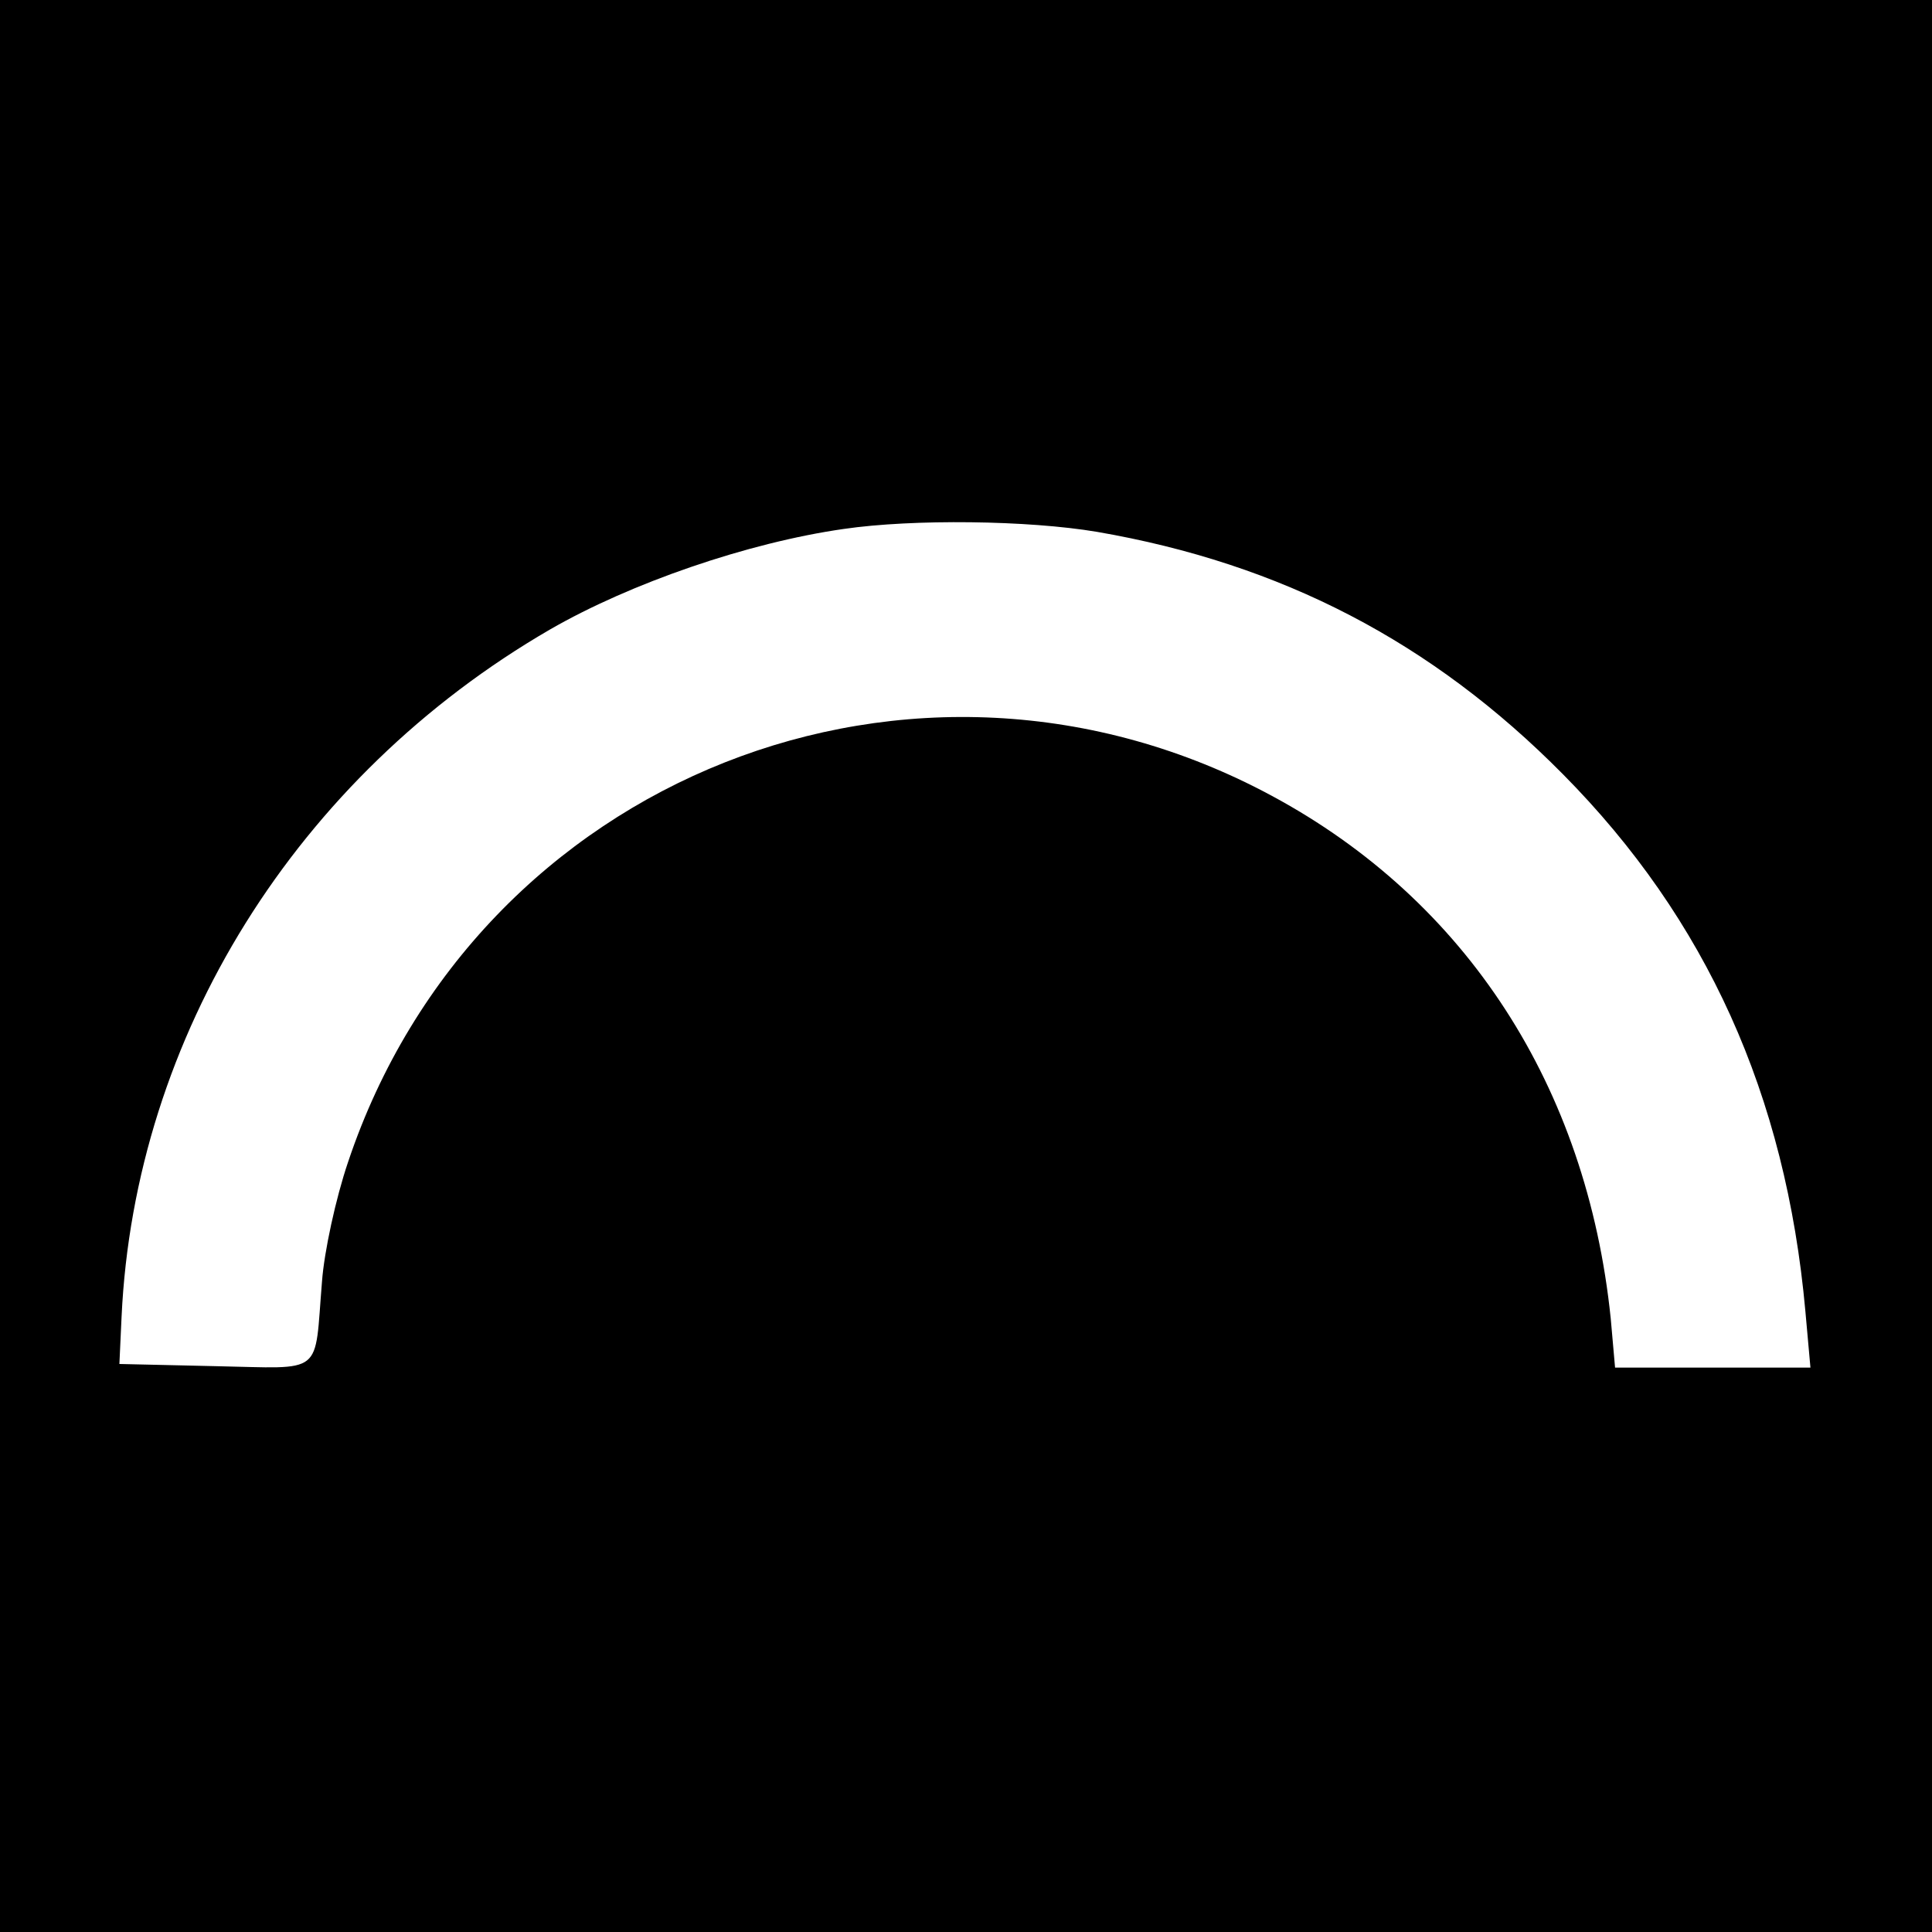 <?xml version="1.0" standalone="no"?>
<!DOCTYPE svg PUBLIC "-//W3C//DTD SVG 20010904//EN"
 "http://www.w3.org/TR/2001/REC-SVG-20010904/DTD/svg10.dtd">
<svg version="1.0" xmlns="http://www.w3.org/2000/svg"
 width="267pt" height="267pt" viewBox="0 0 267 267"
 preserveAspectRatio="xMidYMid meet">
<g transform="translate(0,267) scale(0.1,-0.1)"
fill="#000000" stroke="none">
<path d="M0 1335 l0 -1335 1335 0 1335 0 0 1335 0 1335 -1335 0 -1335 0 0
-1335z m1516 600 c255 -44 463 -152 644 -335 198 -200 308 -443 335 -742 l7
-78 -135 0 -135 0 -6 68 c-33 320 -199 577 -468 722 -493 266 -1099 26 -1277
-506 -17 -50 -33 -124 -36 -165 -11 -132 5 -120 -148 -117 l-132 3 3 65 c18
388 242 747 592 950 111 64 273 120 406 139 96 14 255 12 350 -4z"/>
</g>
</svg>
